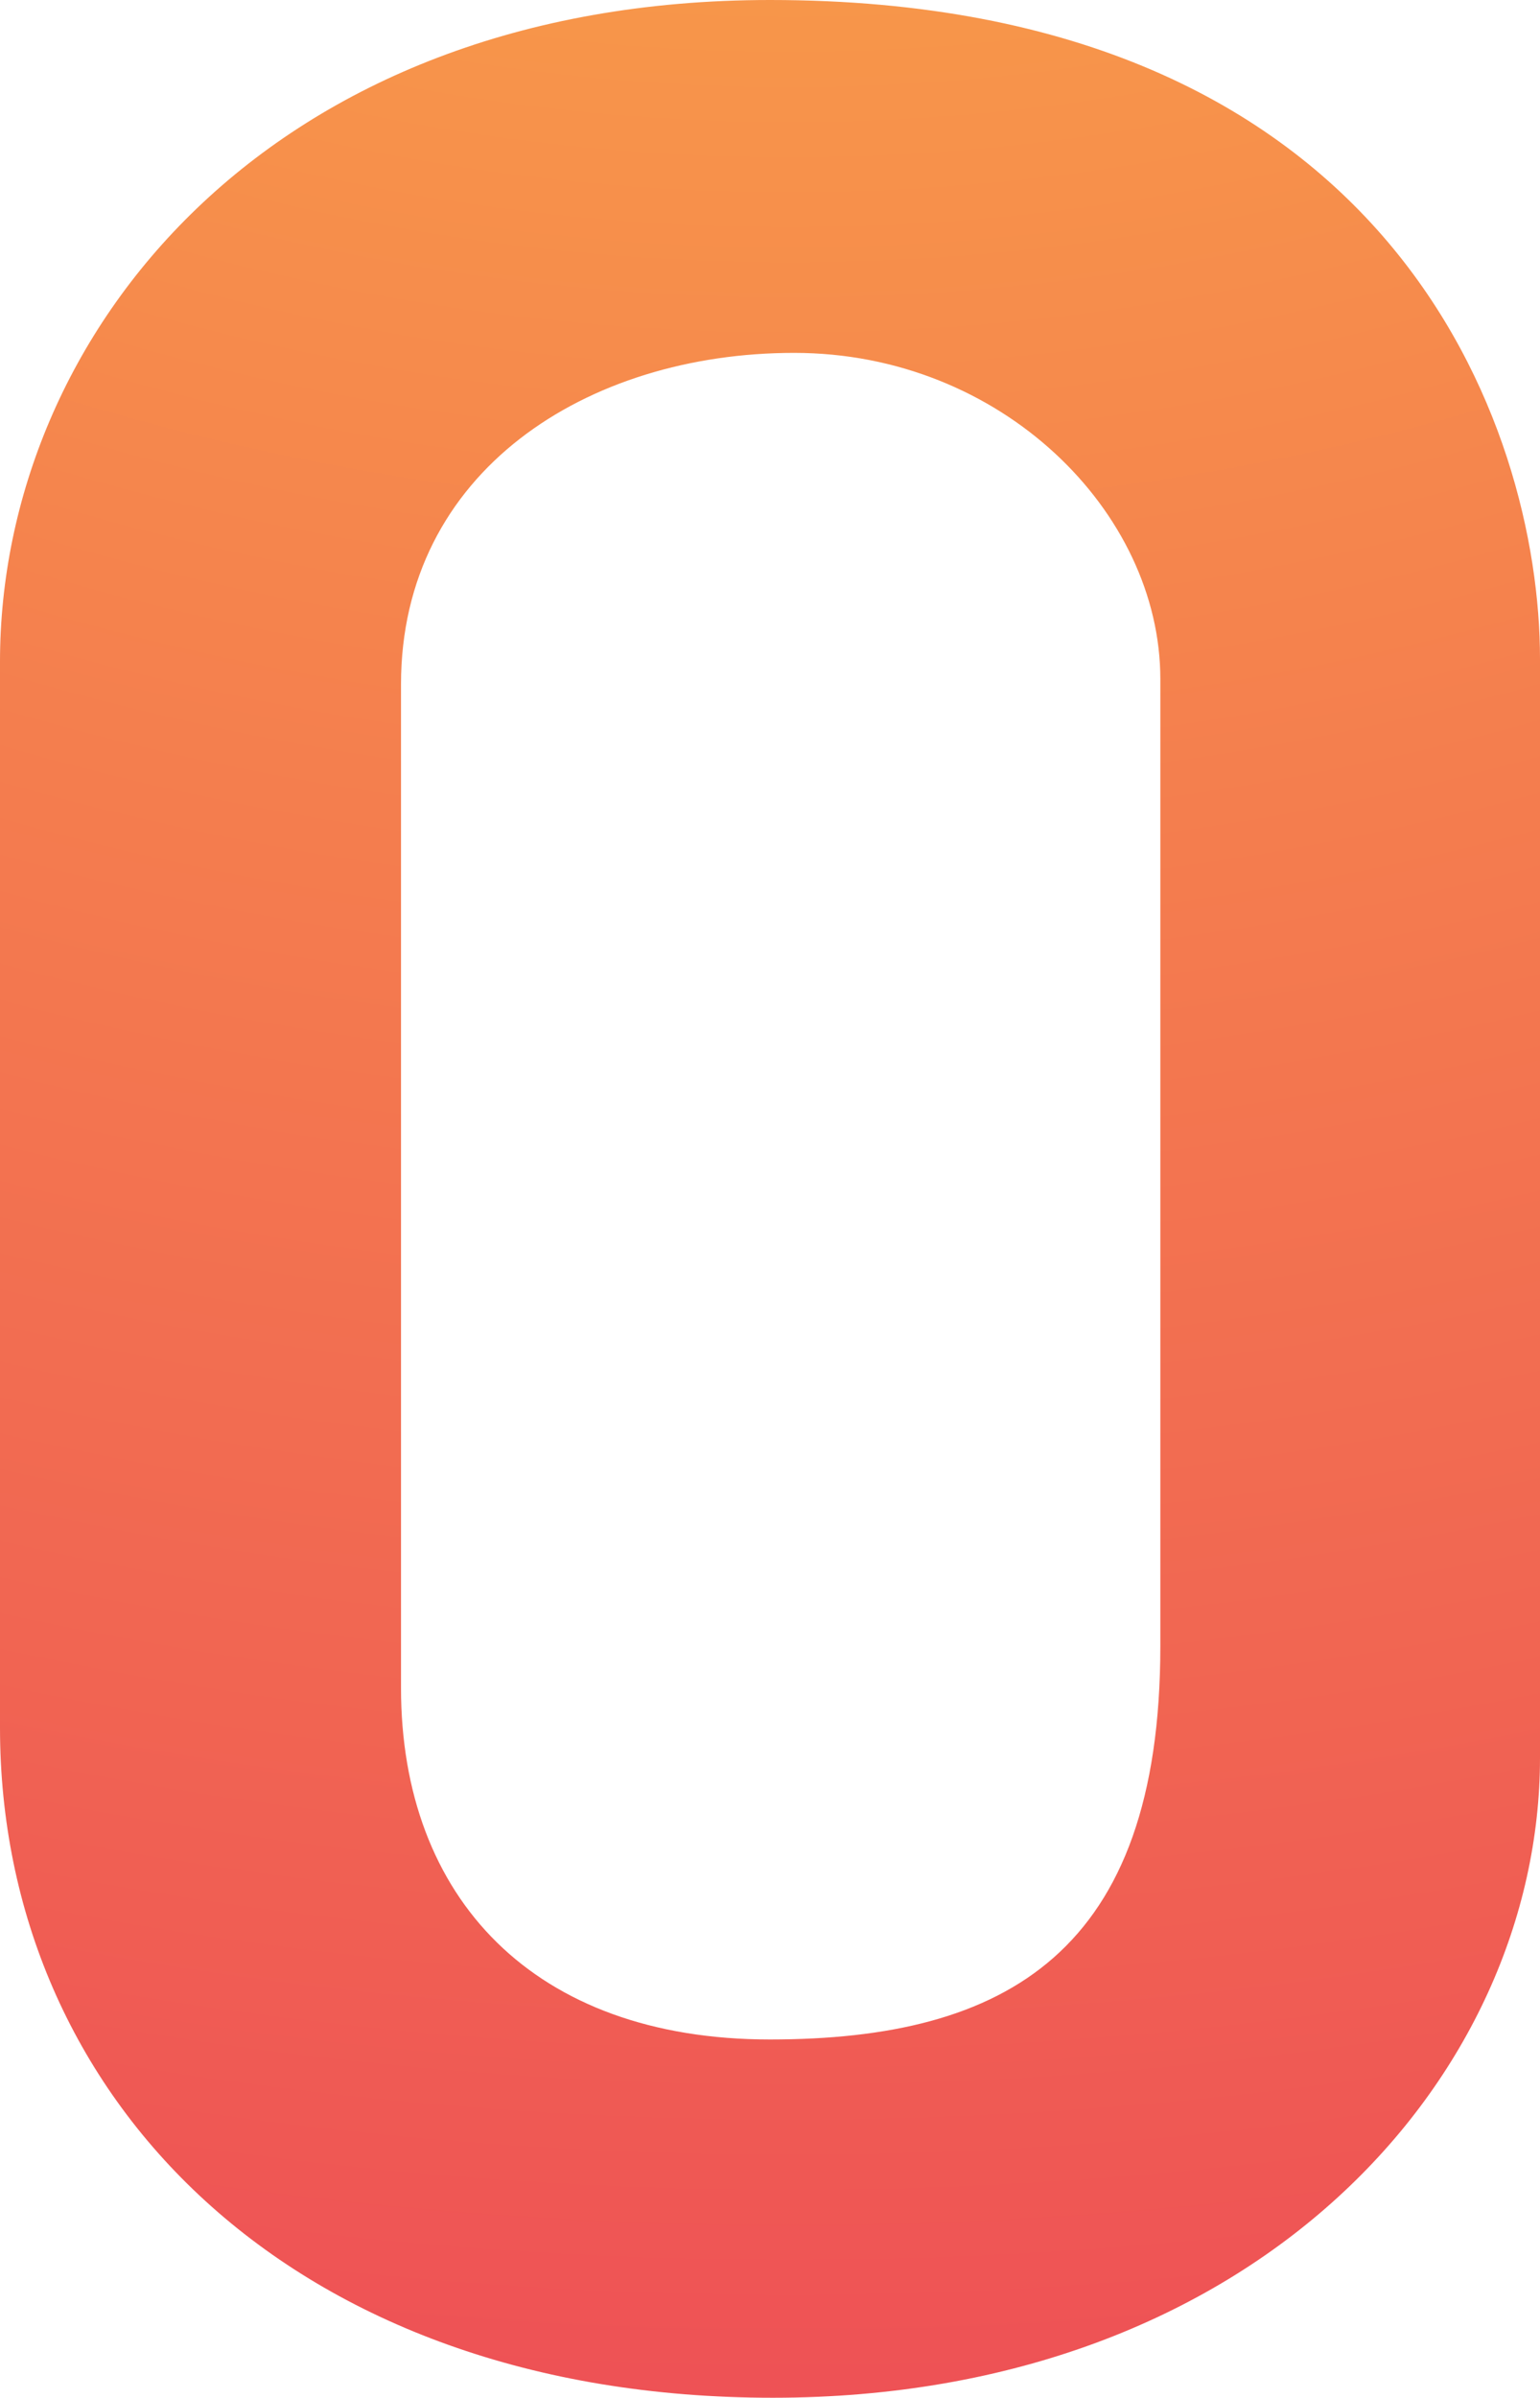 <?xml version="1.0" encoding="UTF-8"?>
<svg id="Layer_2" data-name="Layer 2" xmlns="http://www.w3.org/2000/svg" xmlns:xlink="http://www.w3.org/1999/xlink" viewBox="0 0 68.55 106.68">
  <defs>
    <style>
      .cls-1 {
        fill: url(#radial-gradient);
      }
    </style>
    <radialGradient id="radial-gradient" cx="35.16" cy="-87.34" fx="35.16" fy="-87.34" r="439.68" gradientUnits="userSpaceOnUse">
      <stop offset="0" stop-color="#ffce41"/>
      <stop offset=".5" stop-color="#ec4158"/>
      <stop offset="1" stop-color="#704ae5"/>
    </radialGradient>
  </defs>
  <g id="Layer_4" data-name="Layer 4">
    <path class="cls-1" d="m34.28,0C11.95,0,0,14.9,0,29.44v47.43c0,16.41,12.92,29.81,34.4,29.81s34.15-14.24,34.15-28.48V29.32c0-10.37-6.63-29.32-34.27-29.32Zm17.37,73.24c0,13.62-6.87,17.5-17.38,17.5s-16.42-6.3-16.42-15.64V30.45c0-9.48,8.28-14.75,17.5-14.75s16.3,7.08,16.3,14.51v43.03Z"/>
  </g>
</svg>